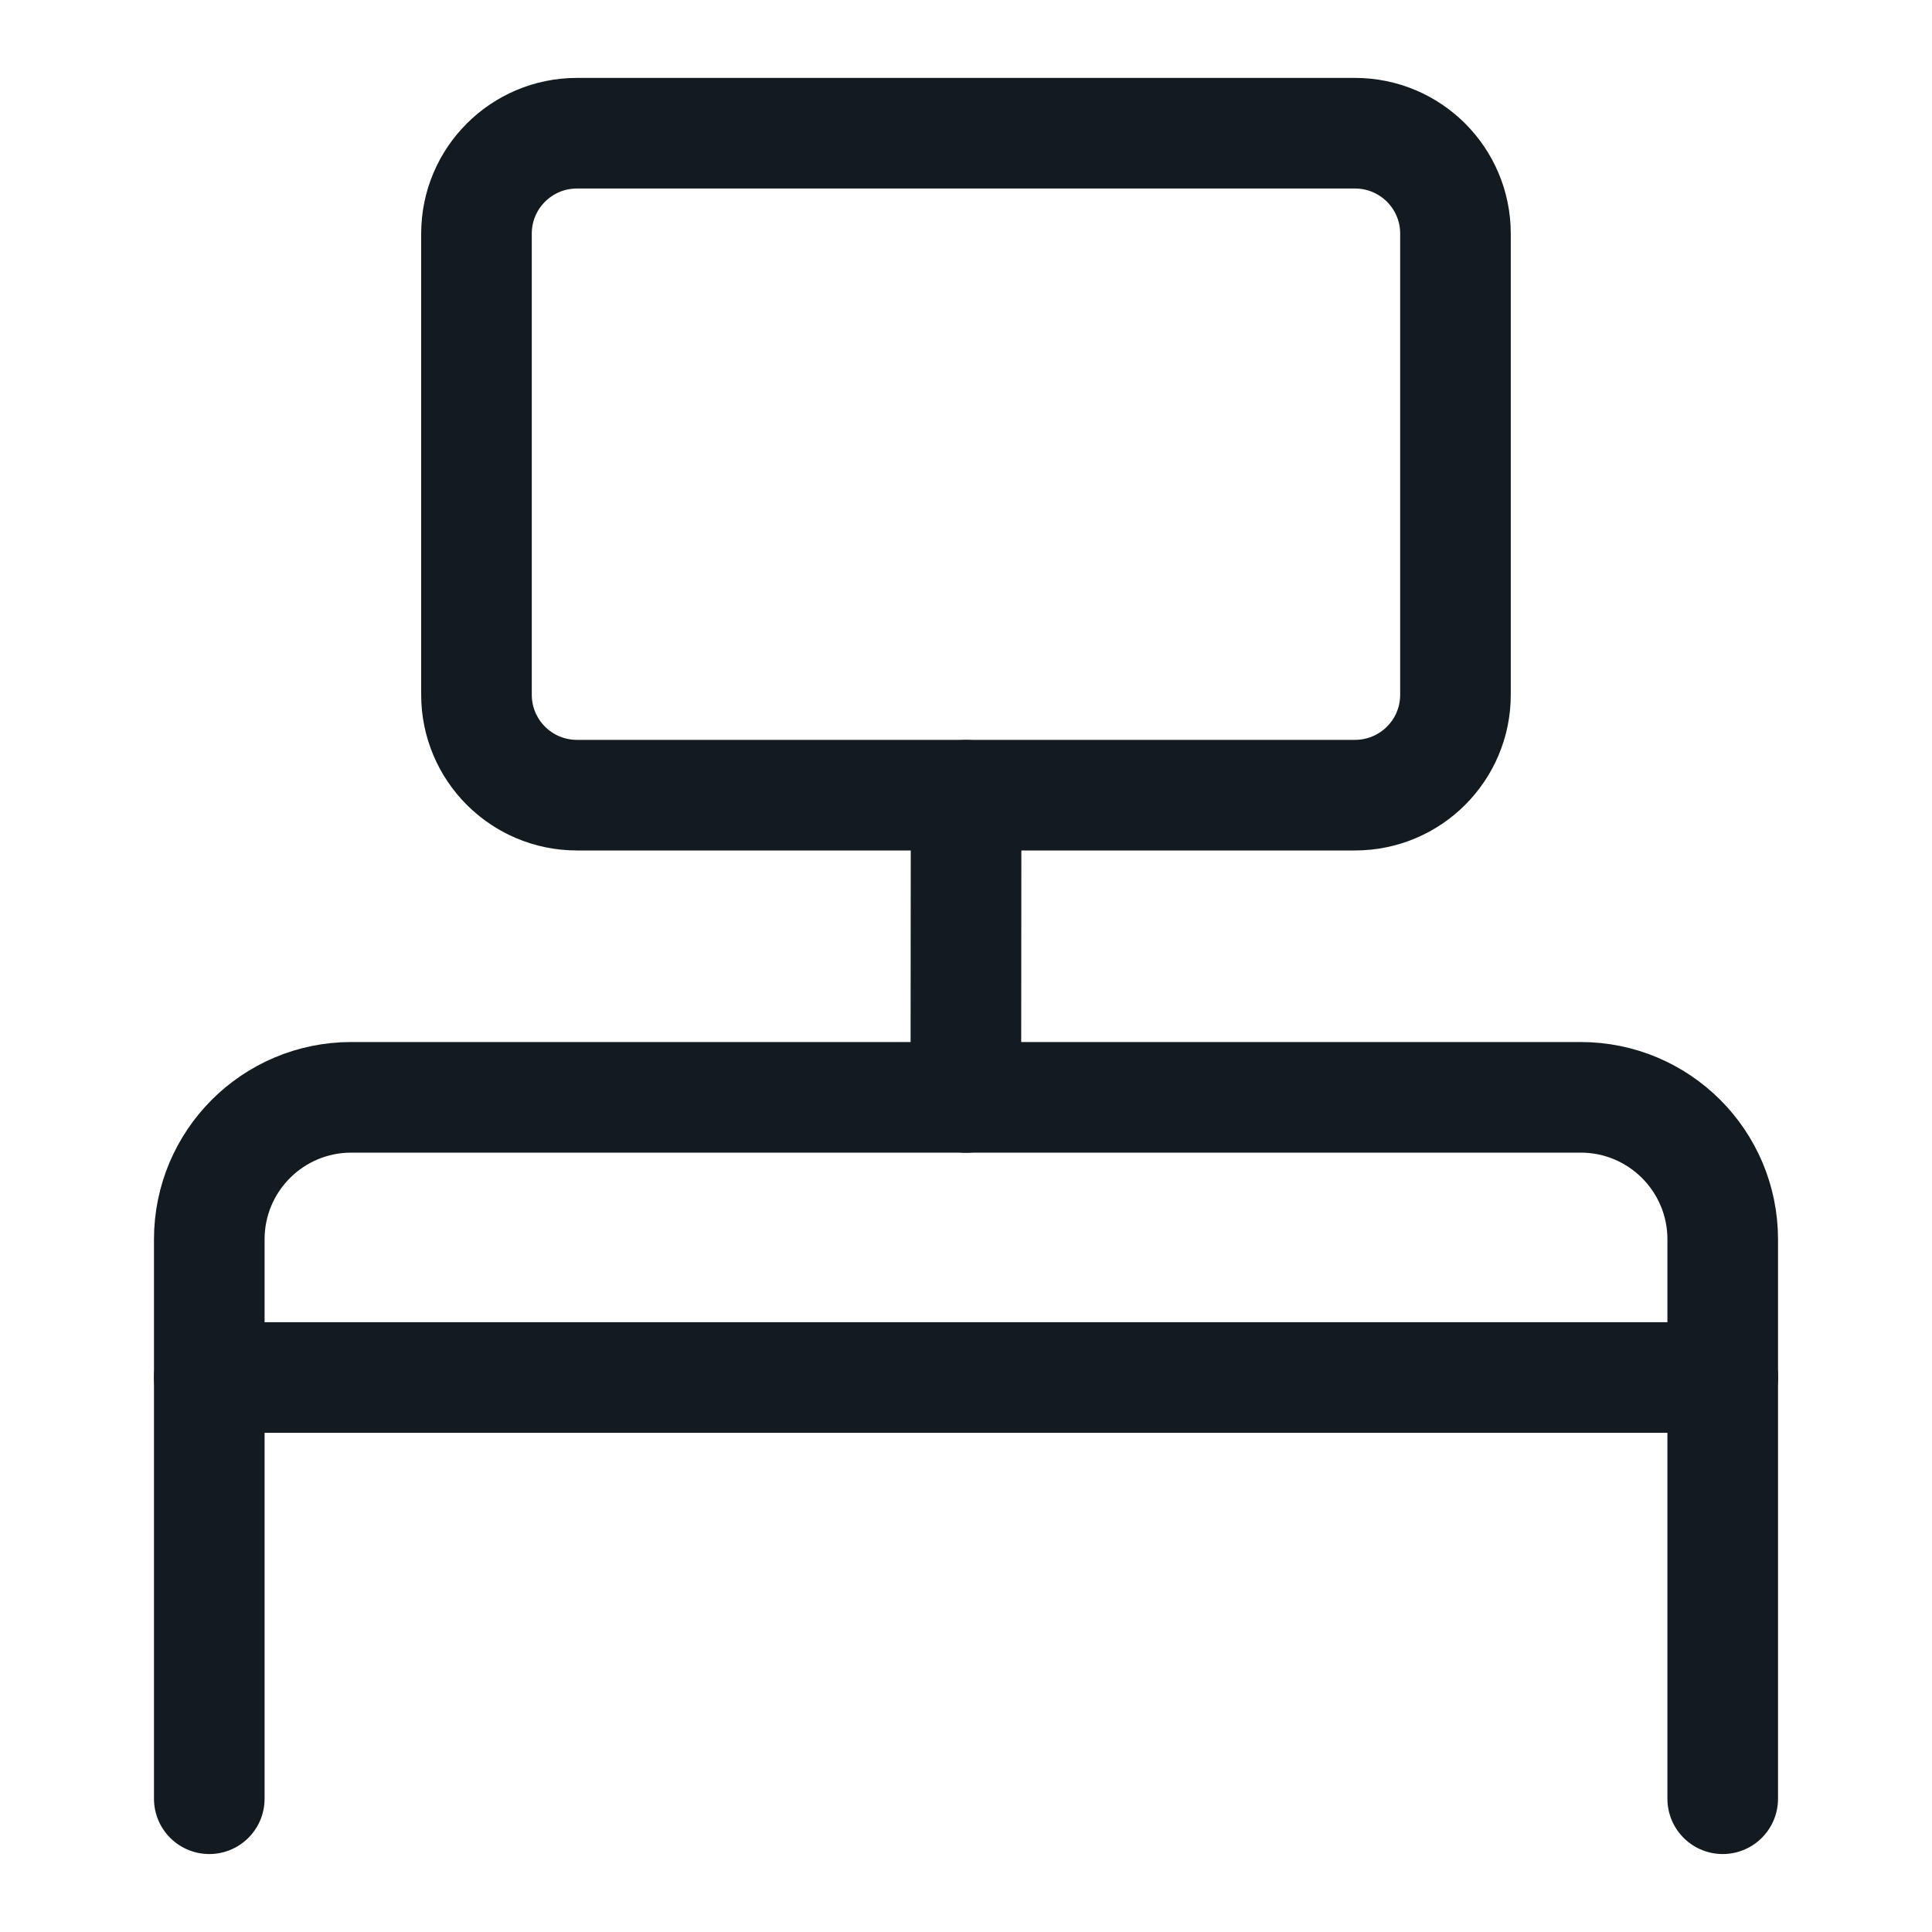 <svg width="40" height="40" viewBox="0 0 40 40" fill="none" xmlns="http://www.w3.org/2000/svg">
<path d="M35.667 37.241V25.659C35.667 24.035 34.35 22.719 32.726 22.719H7.273C5.649 22.719 4.333 24.035 4.333 25.659V37.241" stroke="#131B20" stroke-width="2.29" stroke-linecap="round" stroke-linejoin="round"/>
<path d="M28.054 2.758H11.945C10.796 2.758 9.865 3.689 9.865 4.837V14.384C9.865 15.532 10.796 16.463 11.945 16.463H28.054C29.203 16.463 30.134 15.532 30.134 14.384V4.837C30.134 3.689 29.203 2.758 28.054 2.758Z" stroke="#131B20" stroke-width="2.29" stroke-linecap="round" stroke-linejoin="round"/>
<path d="M20.002 16.465L19.997 22.721" stroke="#131B20" stroke-width="2.29" stroke-linecap="round" stroke-linejoin="round"/>
<path d="M4.333 28.52H35.669" stroke="#131B20" stroke-width="2.29" stroke-linecap="round" stroke-linejoin="round"/>
</svg>

